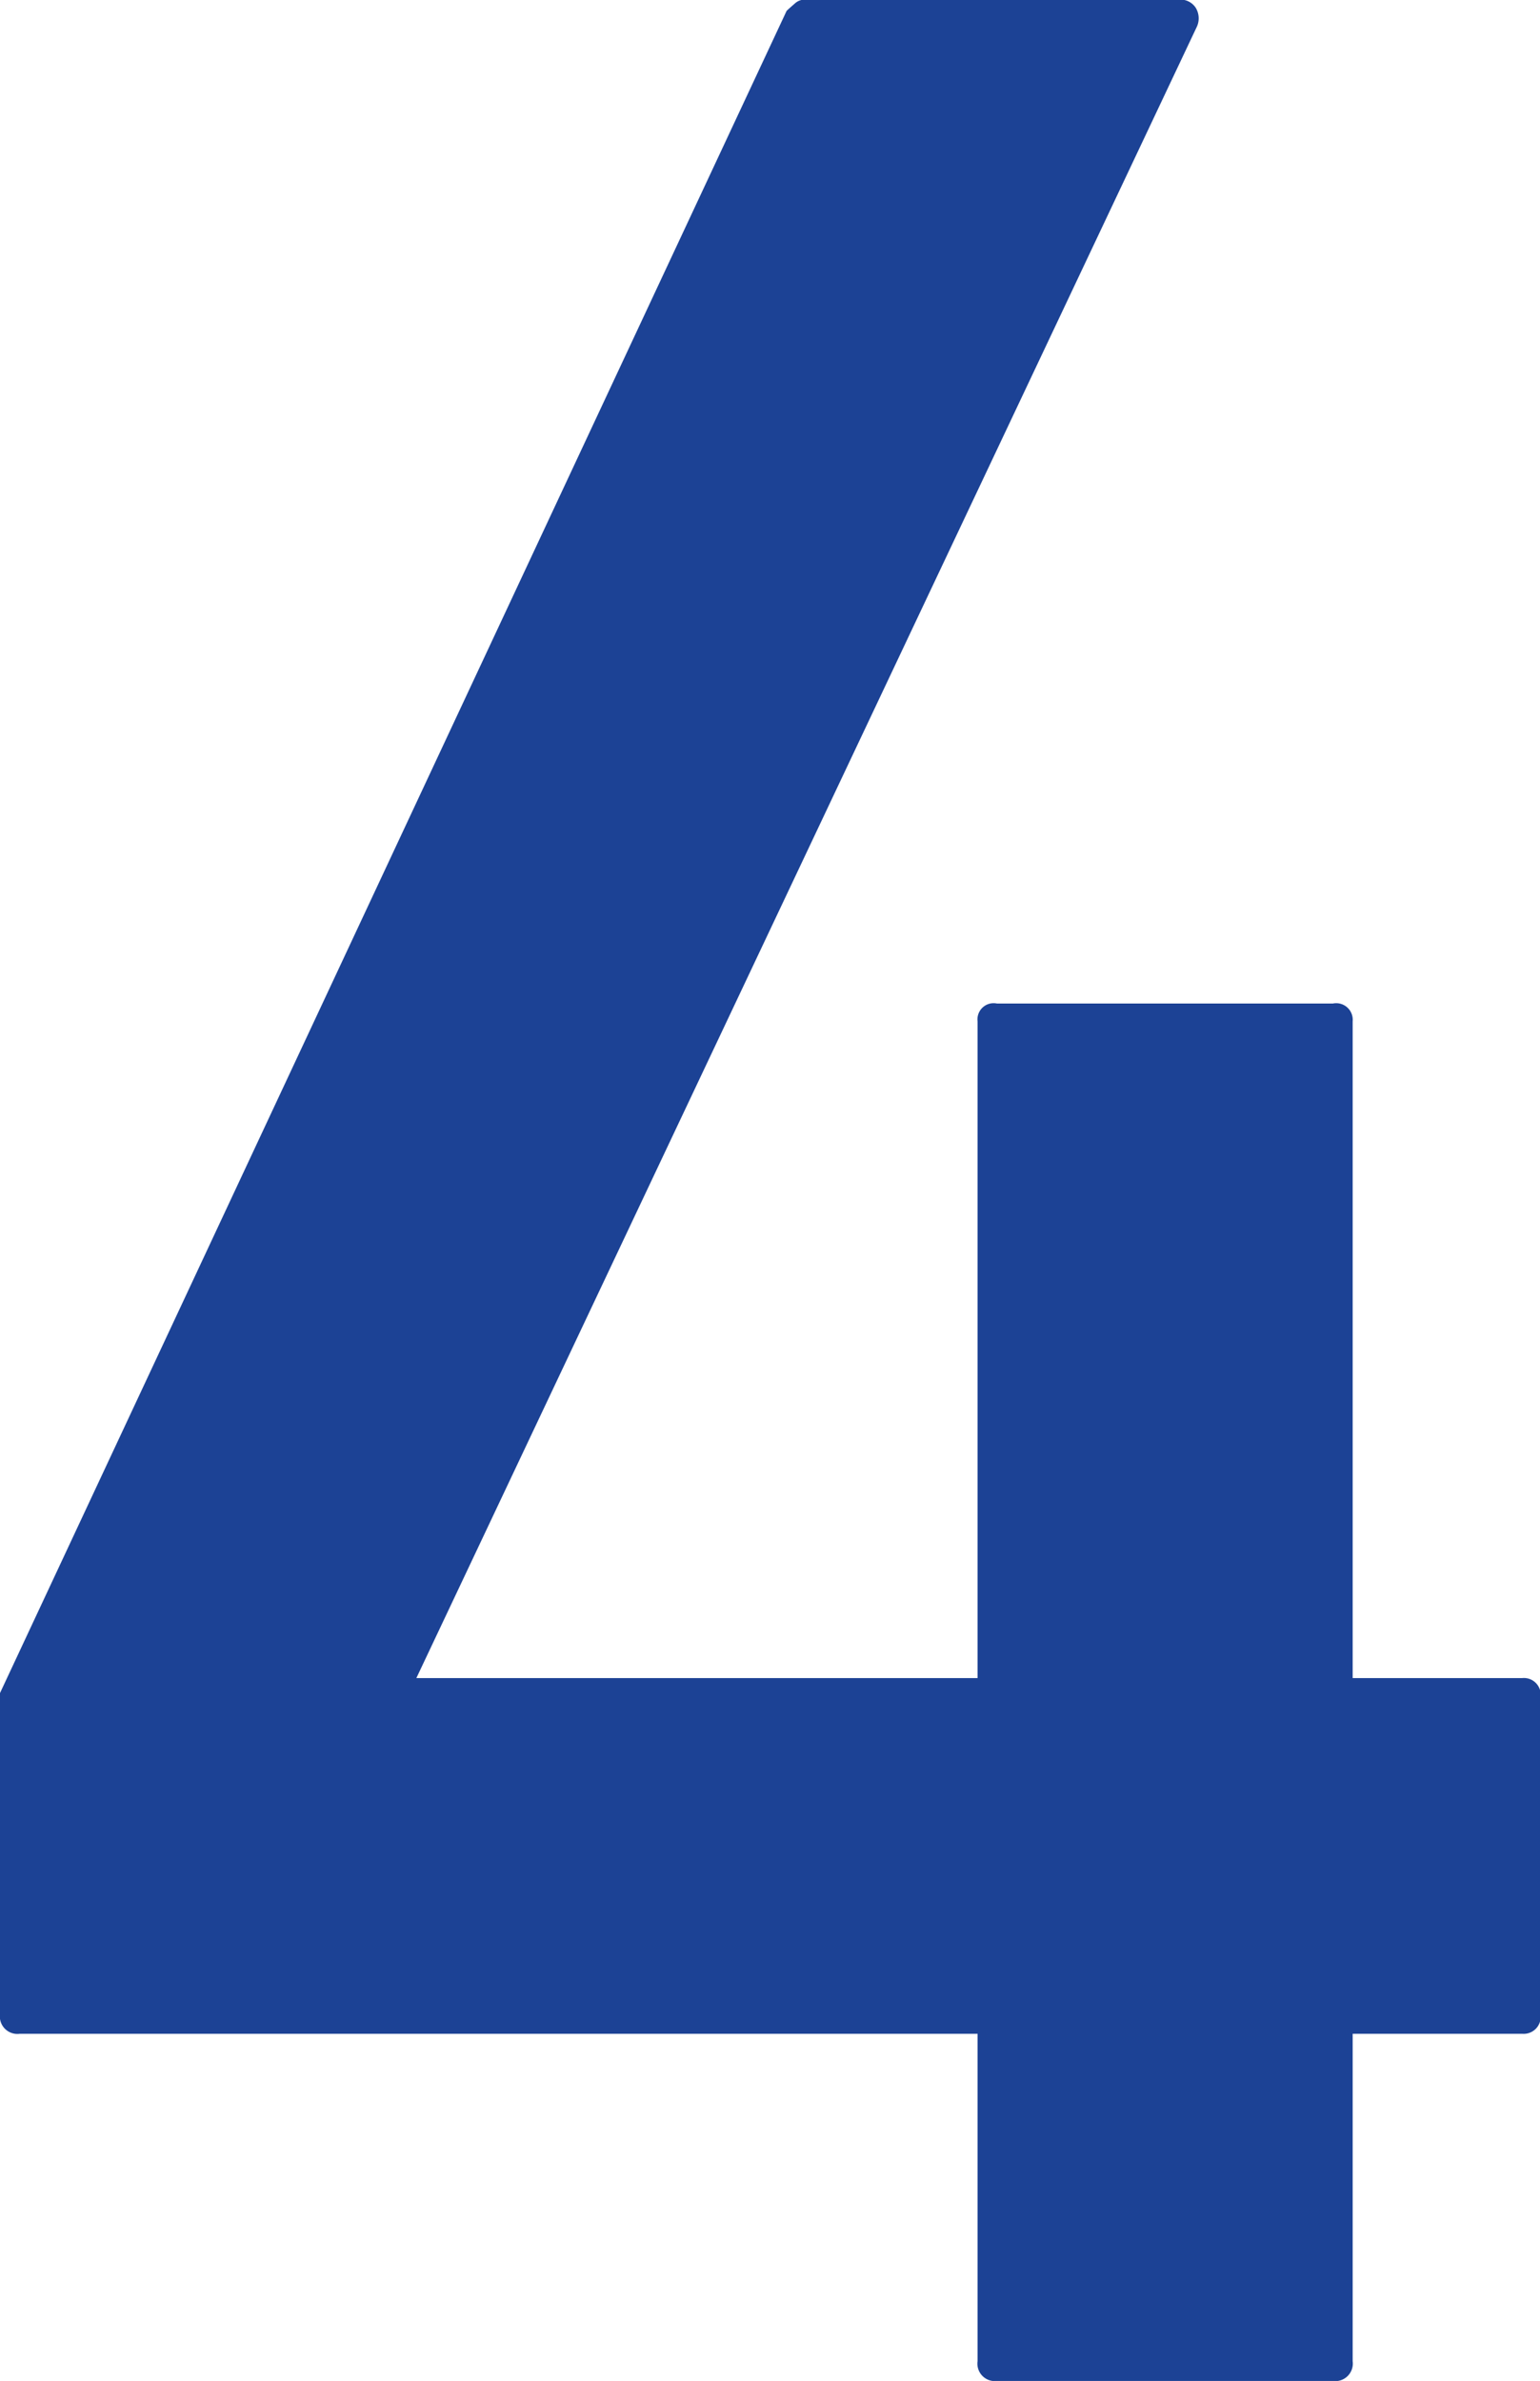<svg xmlns="http://www.w3.org/2000/svg" width="38.06" height="58.84" viewBox="0 0 38.06 58.84">
  <defs>
    <style>
      .cls-1 {
        fill: #1c4295;
        fill-rule: evenodd;
      }
    </style>
  </defs>
  <path id="_4" data-name="4" class="cls-1" d="M5471.54,5204.2v8.09a0.431,0.431,0,0,0,.48.49h8.3a0.434,0.434,0,0,0,.49-0.49v-8.09H5485a0.419,0.419,0,0,0,.45-0.49v-7.81a0.415,0.415,0,0,0-.45-0.49h-4.19v-16.23a0.409,0.409,0,0,0-.49-0.44h-8.3a0.4,0.4,0,0,0-.48.44v16.23h-13.87l19.28-40.79a0.5,0.5,0,0,0-.02-0.49,0.45,0.45,0,0,0-.39-0.2h-9.27a0.364,0.364,0,0,0-.25.1c-0.08.07-.15,0.13-0.2,0.18l-19.44,41.57v7.93a0.434,0.434,0,0,0,.49.49h23.67Z" transform="translate(-5447.38 -5153.94)"/>
</svg>
